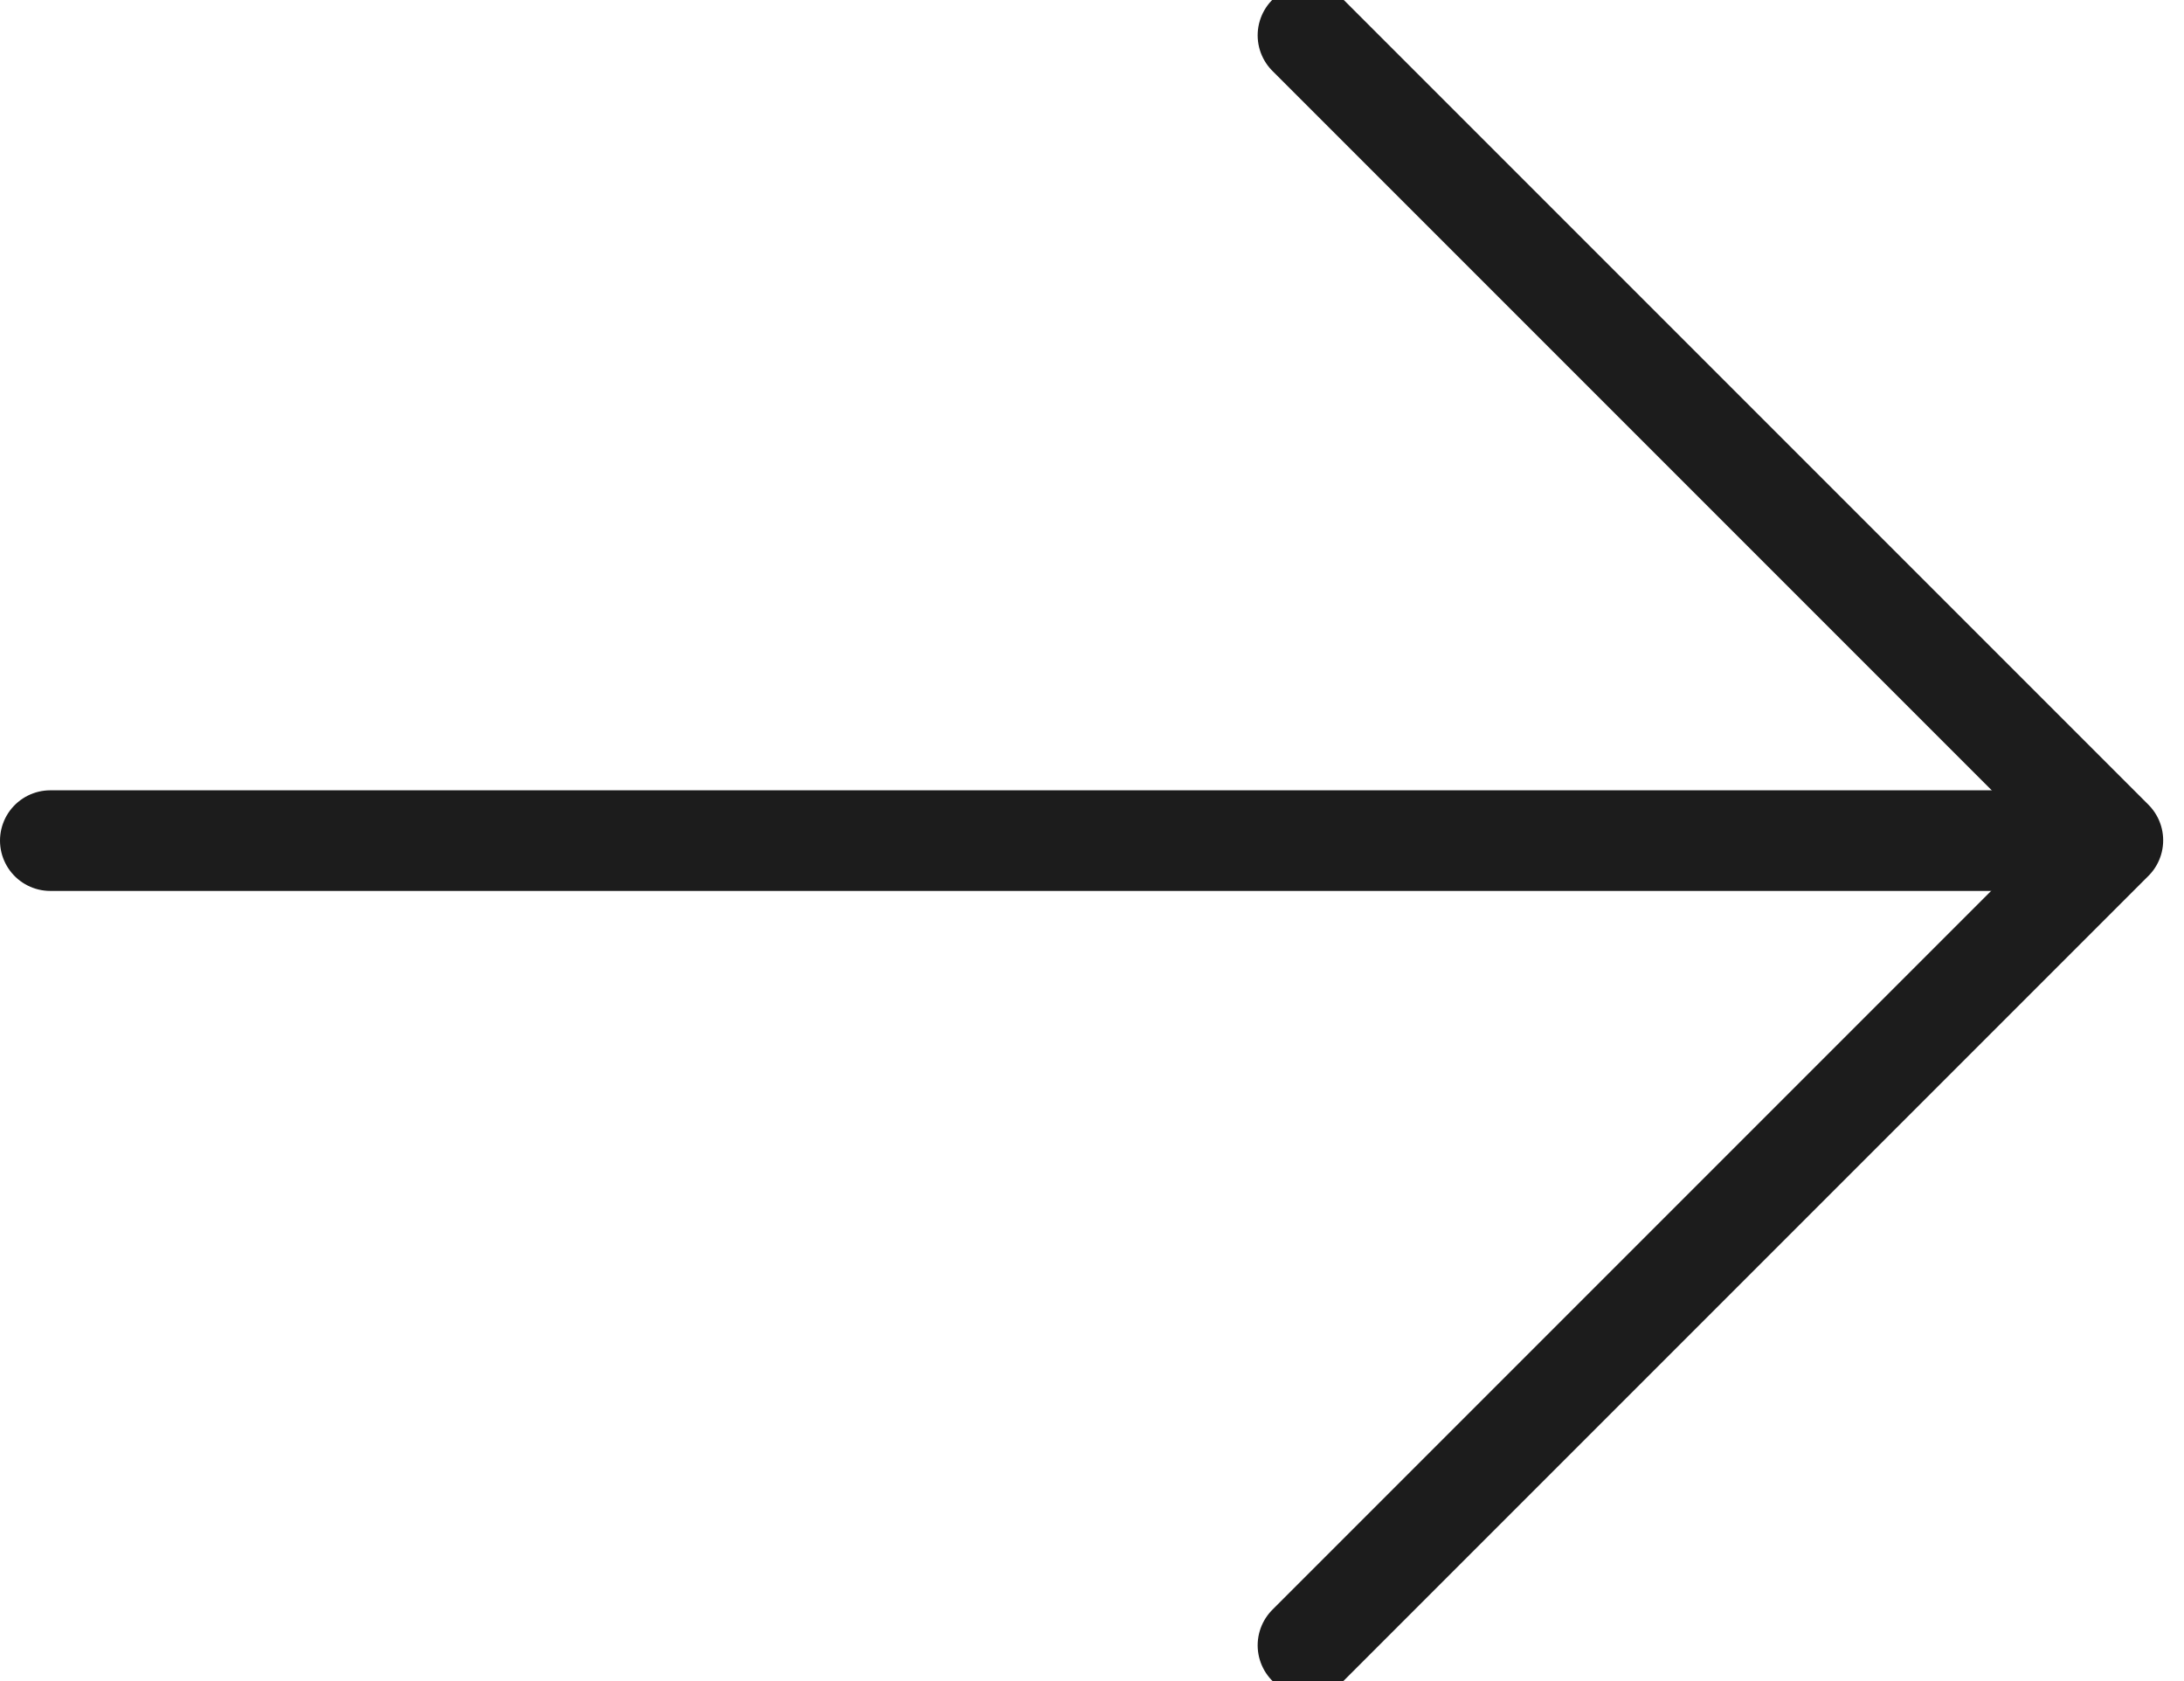 <svg xmlns="http://www.w3.org/2000/svg" width="21.707" height="16.707" viewBox="0 0 21.707 16.707">
  <g id="Group_1911" data-name="Group 1911" transform="translate(-609 -1445.146)">
    <line id="Line_124" data-name="Line 124" x2="20" transform="translate(609.5 1453.5)" fill="none" stroke="#1c1c1c" stroke-linecap="round" stroke-width="1"/>
    <path id="Path_156" data-name="Path 156" d="M-7995,1407.8l8,8-8,8" transform="translate(8617 37.697)" fill="none" stroke="#1c1c1c" stroke-linecap="round" stroke-linejoin="round" stroke-width="1"/>
  </g>
</svg>
